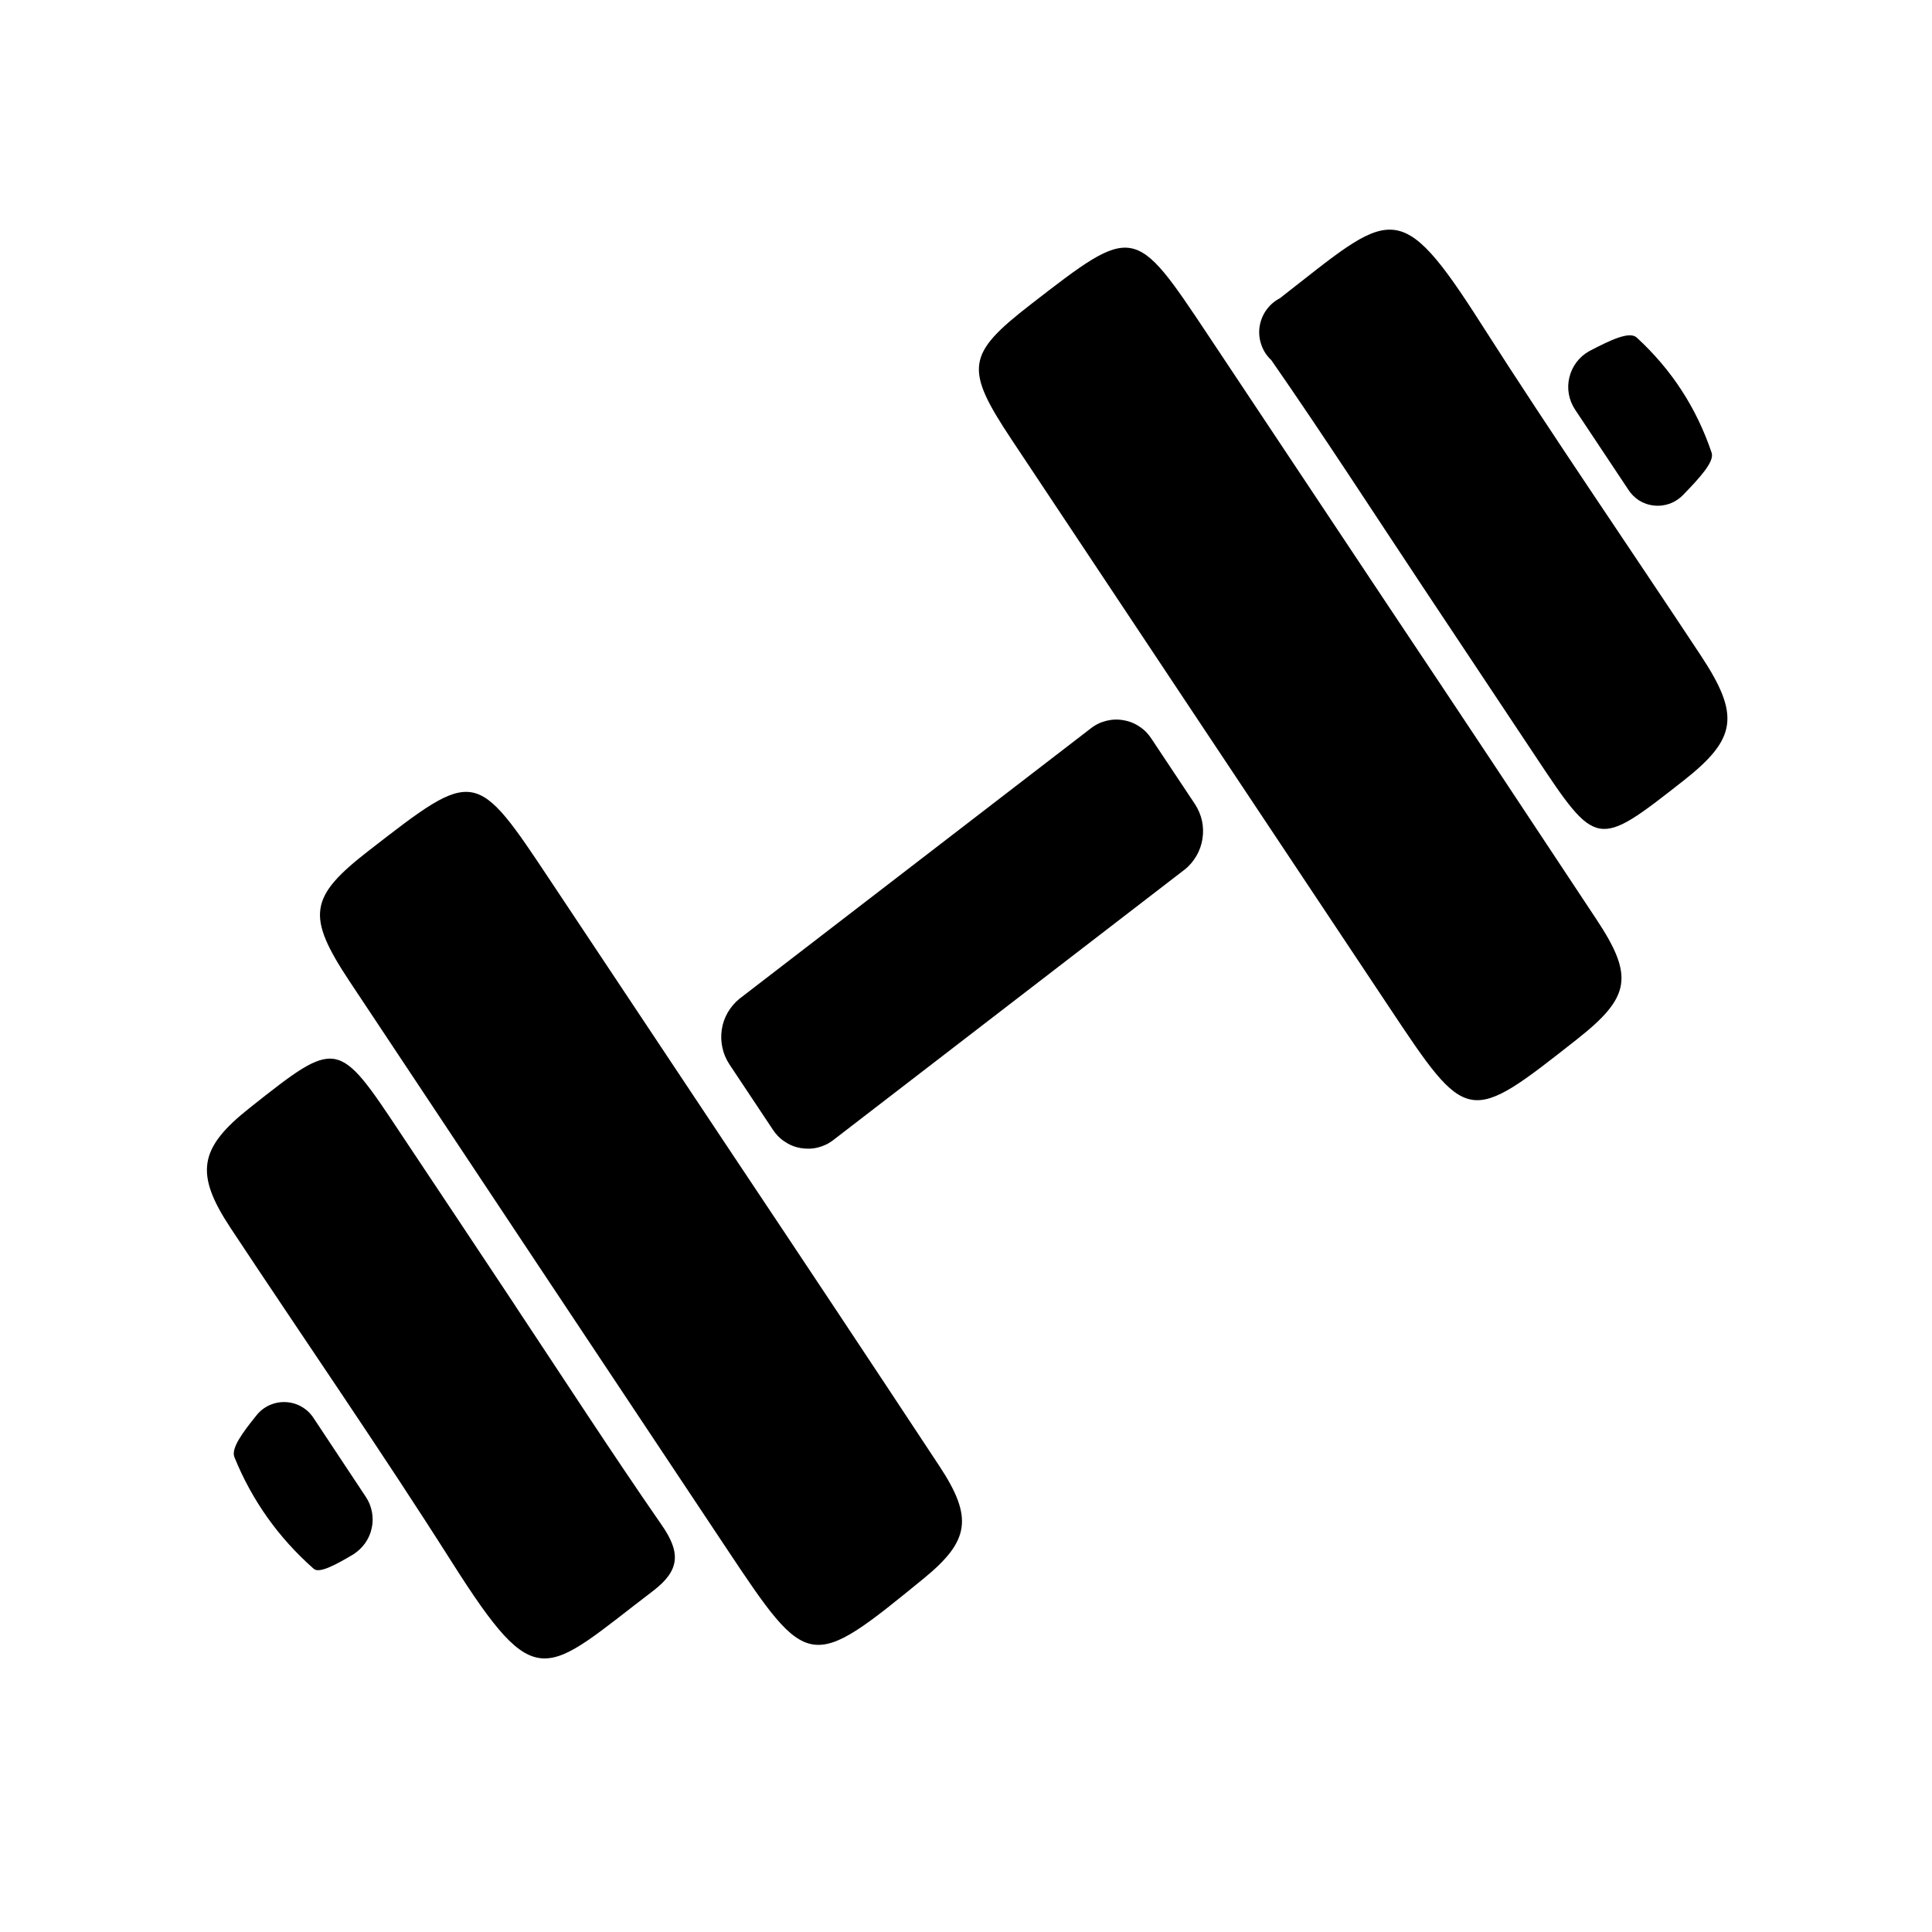 <svg version="1.0" preserveAspectRatio="xMidYMid meet" height="100" viewBox="0 0 75 75" zoomAndPan="magnify" width="100" xmlns:xlink="http://www.w3.org/1999/xlink" xmlns="http://www.w3.org/2000/svg"><defs><clipPath id="67648c0781"><path clip-rule="nonzero" d="M 8 8 L 67.5 8 L 67.5 65 L 8 65 Z M 8 8"></path></clipPath></defs><g clip-path="url(#67648c0781)"><path fill-rule="nonzero" fill-opacity="1" d="M 61.145 15.902 C 61.023 15.715 60.941 15.516 60.902 15.297 C 60.863 15.082 60.871 14.863 60.922 14.652 C 60.973 14.438 61.066 14.238 61.199 14.062 C 61.332 13.887 61.496 13.742 61.691 13.633 C 62.512 13.203 63.246 12.852 63.531 13.098 C 64.891 14.344 65.859 15.836 66.445 17.574 C 66.562 17.918 65.996 18.535 65.336 19.215 C 65.191 19.363 65.02 19.477 64.824 19.551 C 64.625 19.621 64.422 19.648 64.215 19.625 C 64.004 19.605 63.812 19.539 63.633 19.43 C 63.457 19.316 63.312 19.172 63.203 18.996 Z M 12.18 55.059 C 12.059 54.871 11.906 54.723 11.715 54.613 C 11.523 54.5 11.316 54.441 11.094 54.43 C 10.871 54.418 10.66 54.461 10.457 54.551 C 10.254 54.645 10.086 54.777 9.949 54.953 C 9.406 55.625 8.969 56.223 9.098 56.562 C 9.781 58.246 10.809 59.691 12.176 60.898 C 12.387 61.094 13.02 60.754 13.723 60.336 C 13.902 60.219 14.055 60.074 14.18 59.898 C 14.301 59.723 14.387 59.531 14.43 59.32 C 14.477 59.109 14.477 58.902 14.438 58.691 C 14.398 58.48 14.32 58.285 14.199 58.105 Z M 20 50.684 C 18.531 48.469 17.059 46.258 15.582 44.043 C 13.105 40.309 13.105 40.309 9.703 43 C 7.715 44.57 7.547 45.551 8.957 47.68 C 11.816 52.004 14.766 56.266 17.543 60.645 C 20.871 65.887 21.105 64.992 25.359 61.754 C 26.398 60.957 26.434 60.27 25.68 59.191 C 23.742 56.395 21.887 53.527 20 50.688 Z M 66.027 25.449 C 63.199 21.168 60.293 16.949 57.531 12.621 C 54.27 7.504 54.016 8.207 49.684 11.578 C 49.469 11.691 49.293 11.844 49.152 12.043 C 49.016 12.238 48.93 12.457 48.895 12.695 C 48.863 12.934 48.887 13.164 48.969 13.395 C 49.047 13.621 49.176 13.816 49.352 13.98 C 51.379 16.898 53.309 19.887 55.277 22.848 L 59.594 29.34 C 61.988 32.945 61.988 32.945 65.348 30.309 C 67.422 28.68 67.562 27.773 66.027 25.449 Z M 28.422 44.793 C 26.078 41.266 23.73 37.742 21.387 34.219 C 18.457 29.809 18.457 29.809 14.344 33 C 11.992 34.82 11.875 35.539 13.574 38.102 C 18.445 45.438 23.32 52.773 28.203 60.109 C 31.379 64.883 31.441 64.887 35.848 61.285 C 37.645 59.82 37.789 58.914 36.465 56.91 C 33.797 52.863 31.113 48.824 28.422 44.793 Z M 53.938 23.59 C 51.594 20.062 49.246 16.535 46.902 13.016 C 44.031 8.703 44.031 8.703 40.004 11.824 C 37.516 13.754 37.434 14.301 39.266 17.059 C 44.141 24.395 49.02 31.727 53.898 39.055 C 56.977 43.684 56.977 43.688 61.219 40.344 C 63.293 38.711 63.438 37.902 61.98 35.699 C 59.309 31.656 56.629 27.617 53.938 23.59 Z M 44.711 28.695 C 44.59 28.504 44.438 28.34 44.246 28.215 C 44.059 28.086 43.852 28 43.625 27.961 C 43.398 27.918 43.176 27.926 42.953 27.98 C 42.73 28.035 42.527 28.133 42.348 28.273 L 28.707 38.77 C 28.52 38.922 28.371 39.102 28.25 39.305 C 28.133 39.512 28.055 39.73 28.02 39.965 C 27.984 40.203 27.992 40.434 28.043 40.668 C 28.09 40.898 28.184 41.113 28.312 41.312 L 29.988 43.832 C 30.109 44.023 30.262 44.184 30.453 44.312 C 30.641 44.441 30.848 44.527 31.074 44.566 C 31.301 44.605 31.523 44.602 31.746 44.547 C 31.969 44.492 32.172 44.395 32.352 44.254 L 45.992 33.754 C 46.18 33.605 46.328 33.426 46.449 33.219 C 46.566 33.016 46.645 32.793 46.68 32.559 C 46.715 32.324 46.711 32.094 46.66 31.859 C 46.609 31.629 46.516 31.414 46.387 31.215 Z M 44.711 28.695" fill="#000000"></path></g></svg>